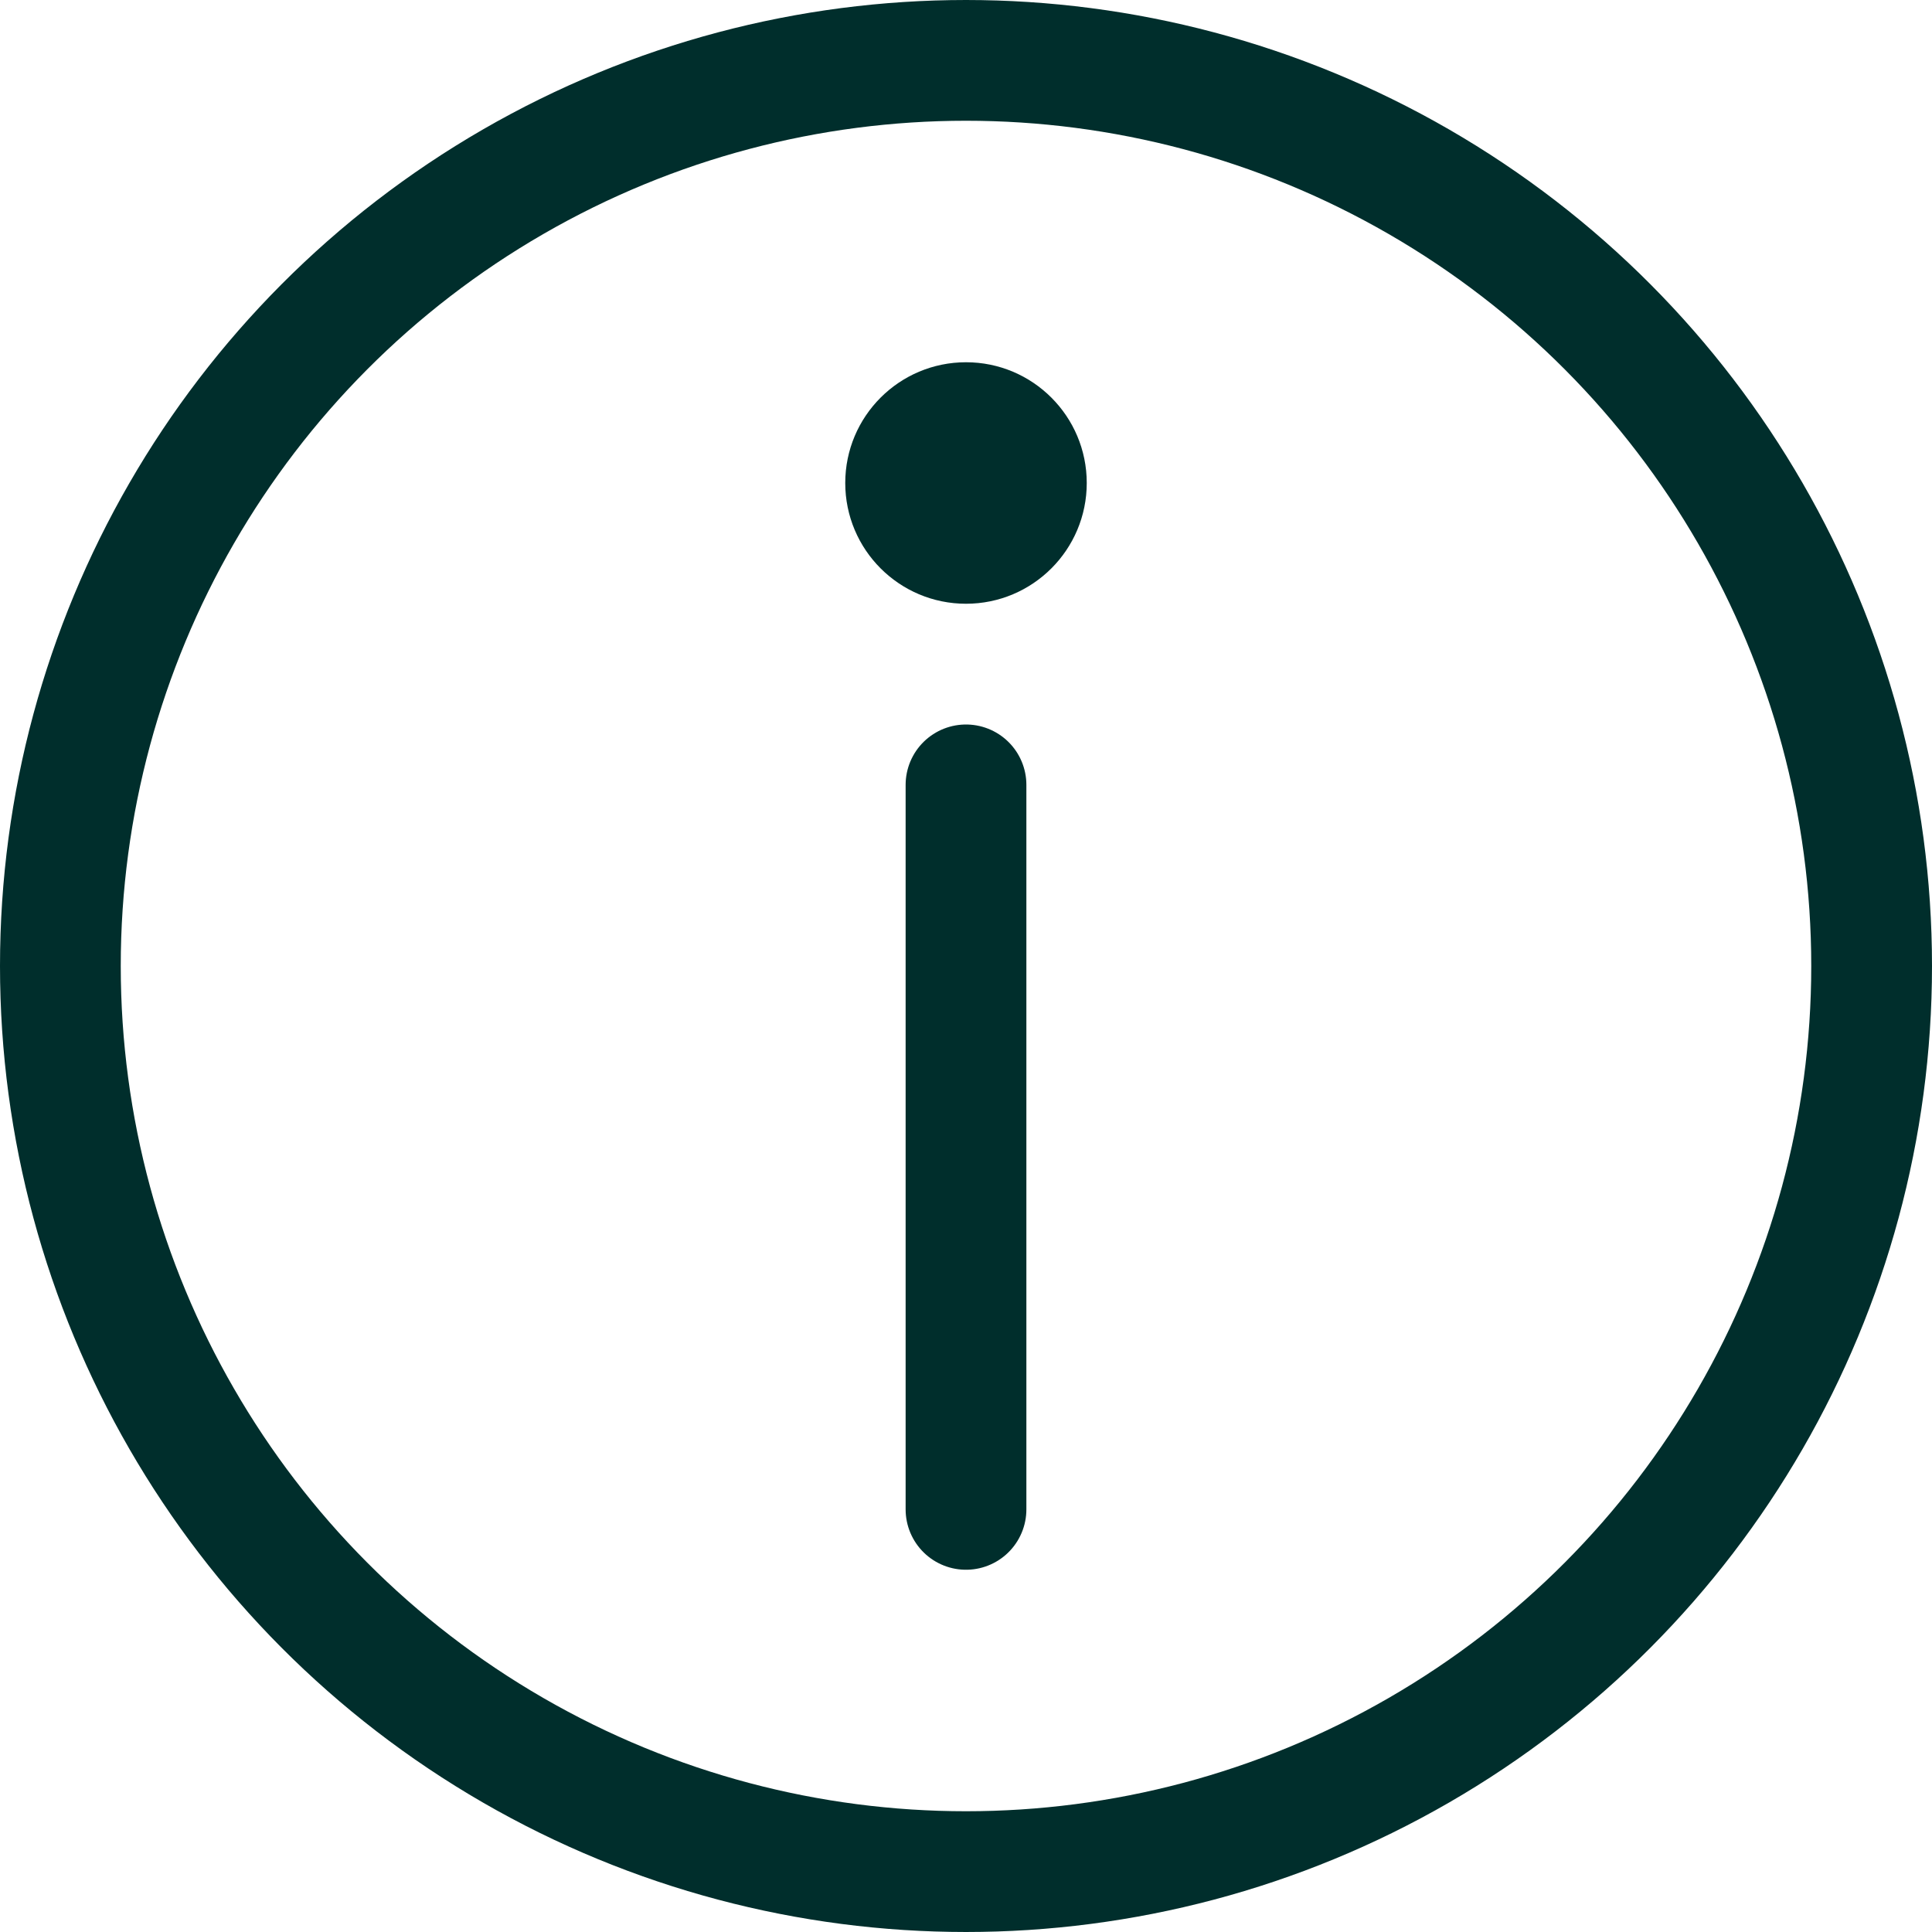 <svg xmlns="http://www.w3.org/2000/svg" width="32" height="32" viewBox="0 0 32 32" fill="none"><circle cx="16" cy="16" r="15" stroke="#002E2C" stroke-width="2"></circle><path d="M16 13L16 25" stroke="#002E2C" stroke-width="2" stroke-linecap="round"></path><circle cx="16" cy="8" r="2" fill="#002E2C"></circle></svg>